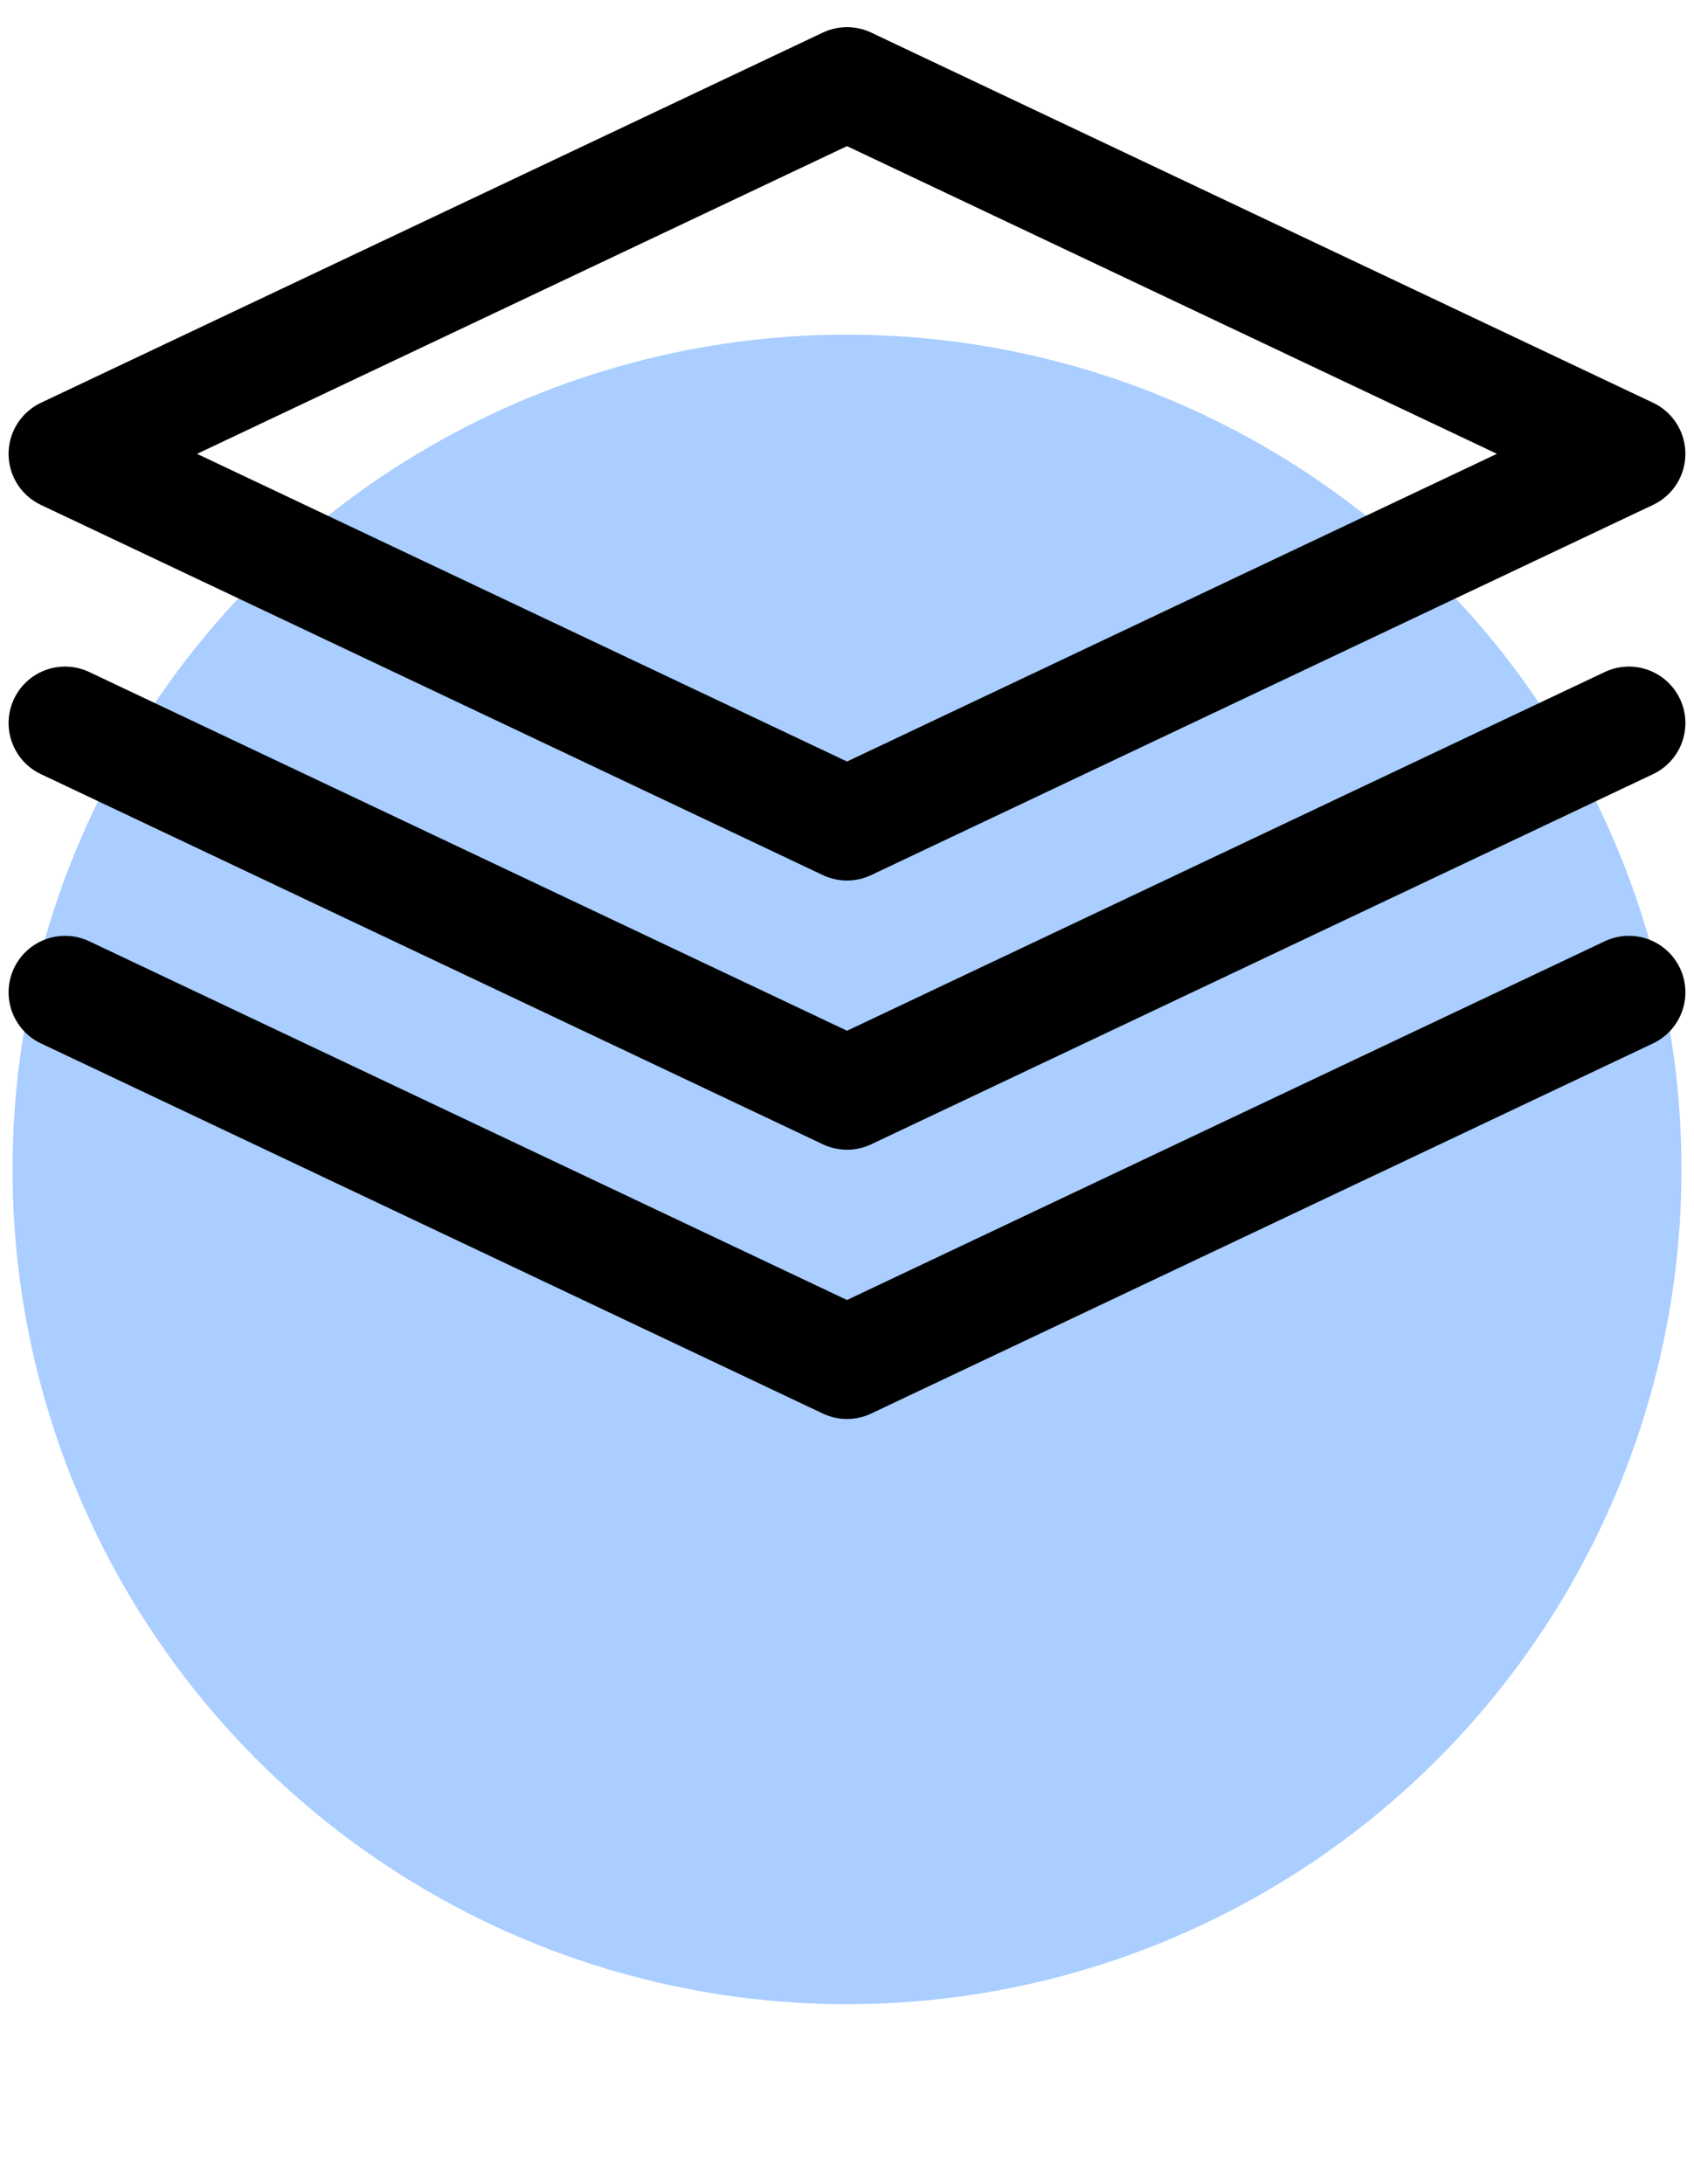 <svg width="45" height="58" xmlns="http://www.w3.org/2000/svg"><g transform="translate(.333 .664)" fill="none" fill-rule="evenodd"><circle fill="#A9CEFF" cx="22.167" cy="30.39" r="22.167"/><g stroke="#000" stroke-linecap="round" stroke-linejoin="round" stroke-width="3"><path d="m22.167 21.218-20.772-9.83 20.772-9.831 20.771 9.83zM1.395 25.687l20.772 9.83 20.771-9.83"/><path d="m42.938 18.537-20.77 9.83-20.773-9.83"/></g></g></svg>
